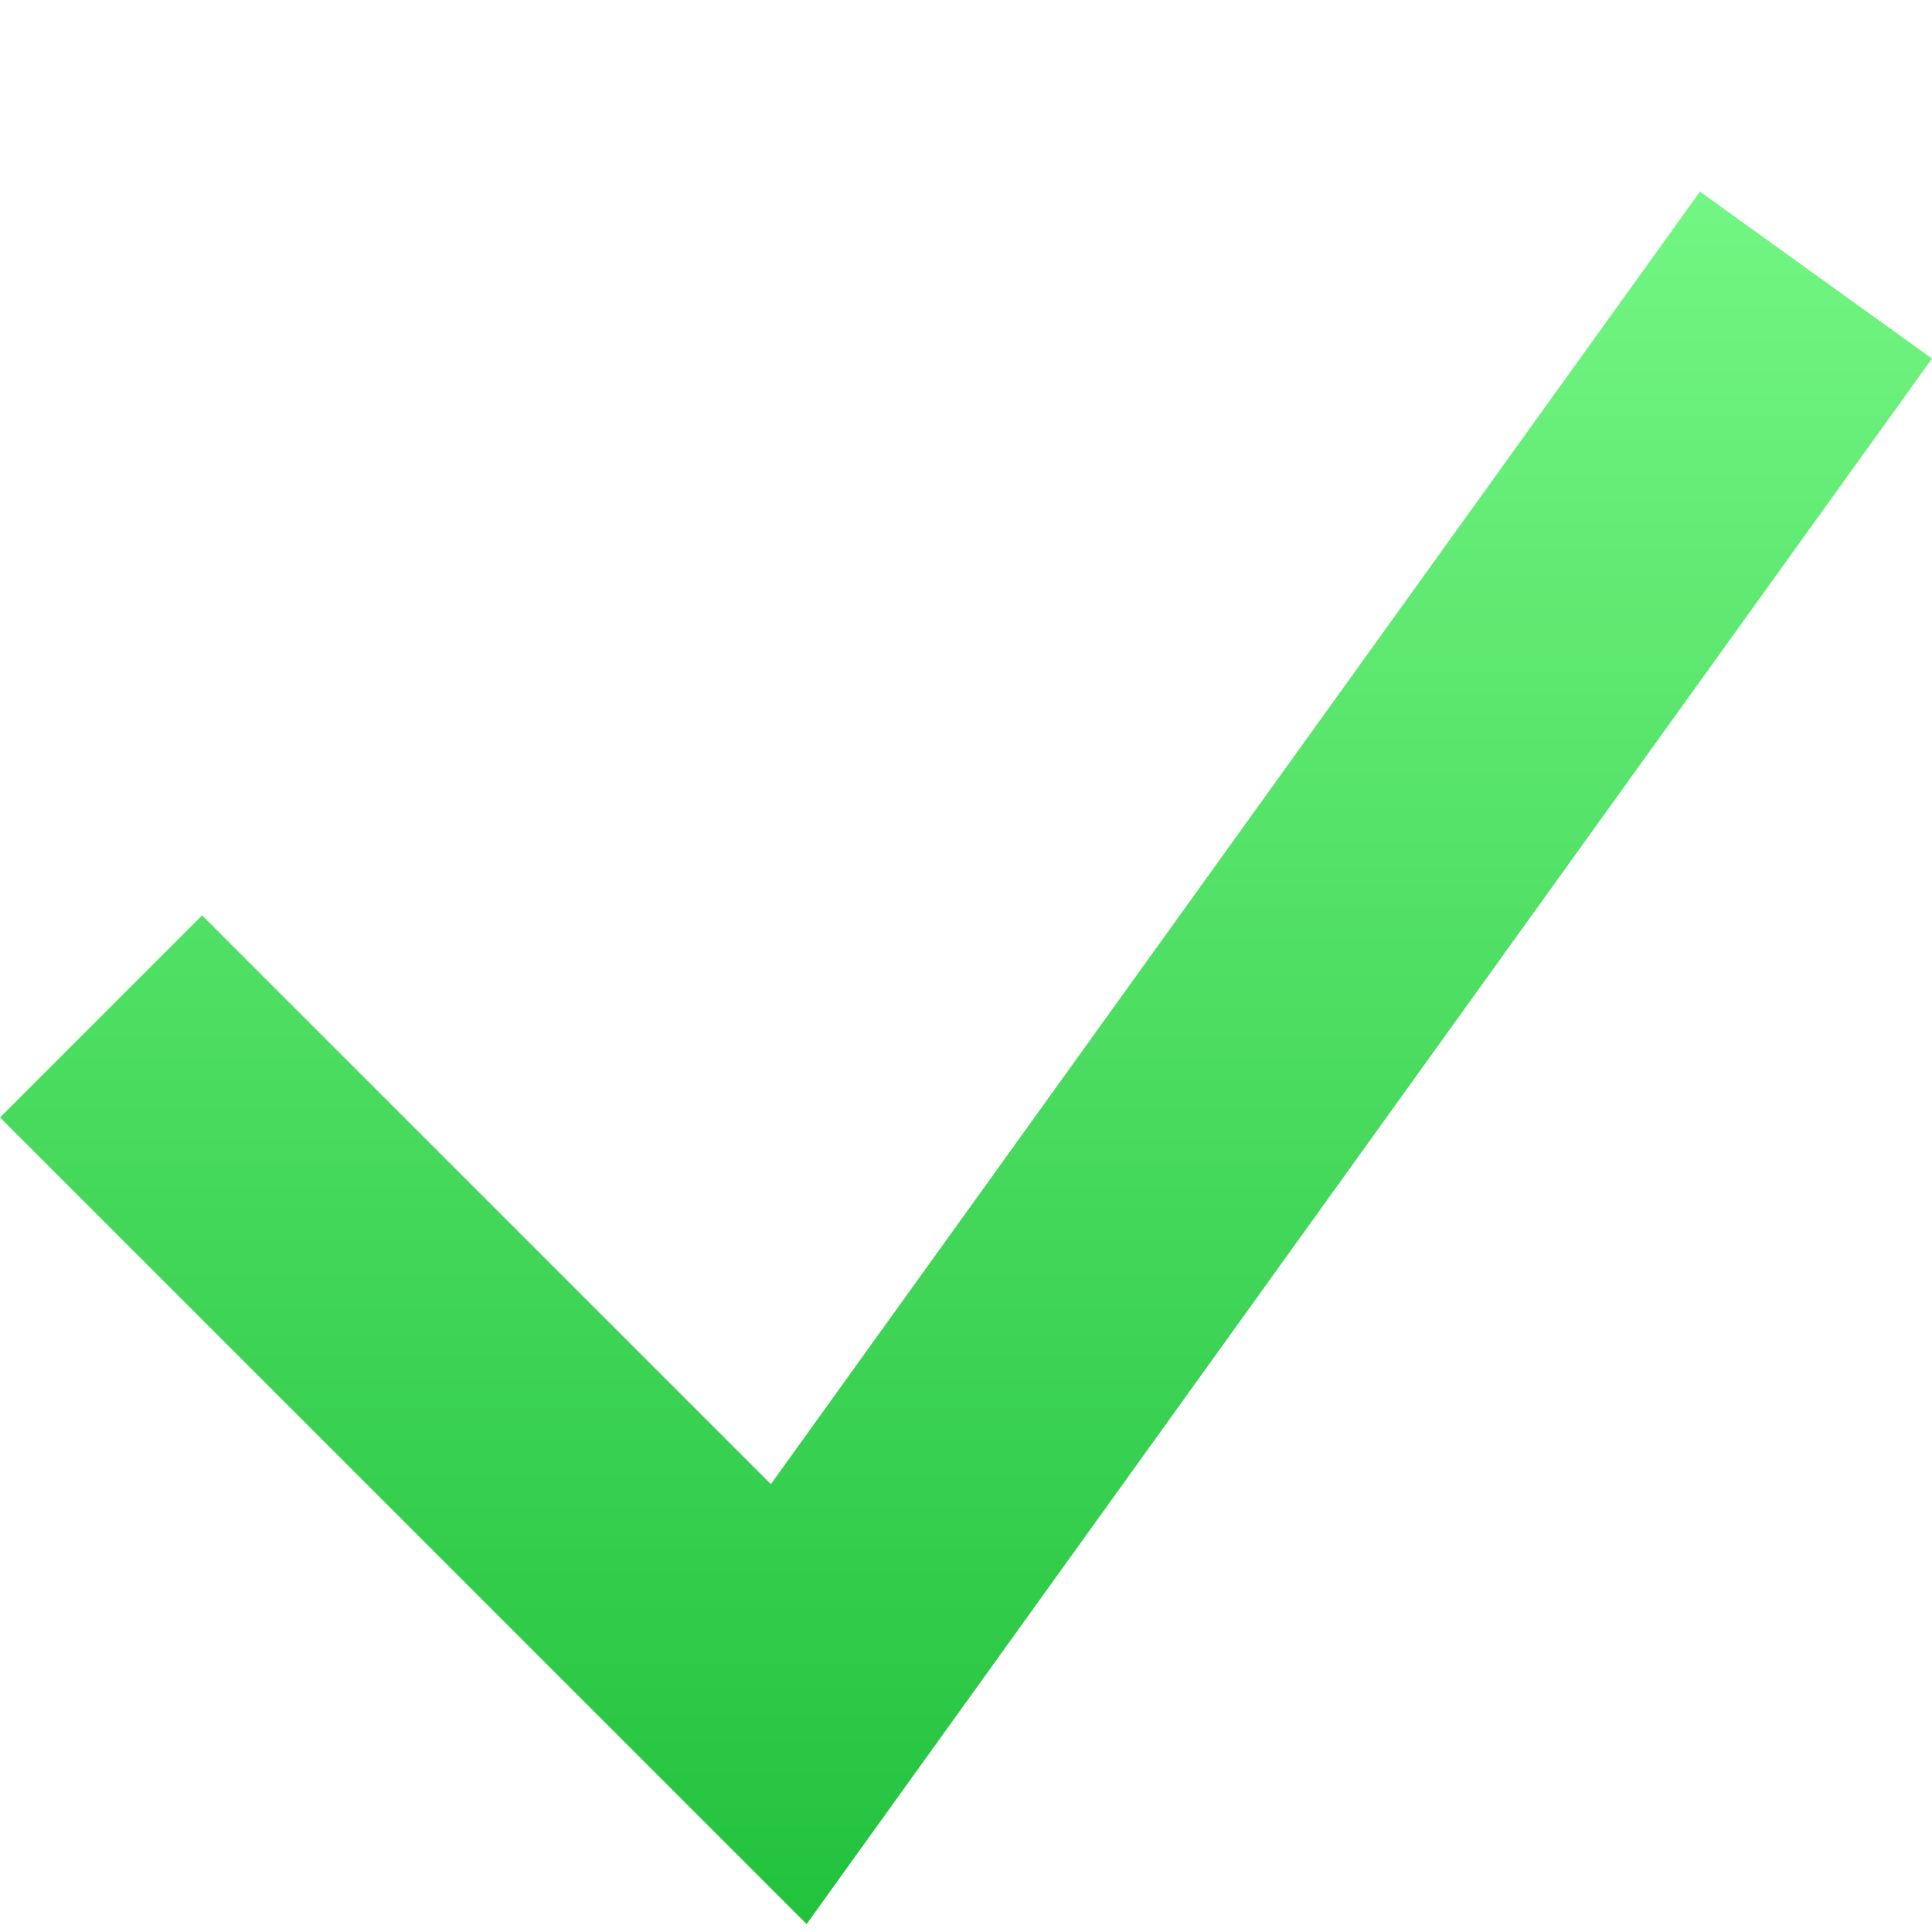 <svg xmlns="http://www.w3.org/2000/svg" width="10" height="10" viewBox="0 0 10 10" fill="none"><path fill-rule="evenodd" clip-rule="evenodd" d="M10 1.856L4.175 9.959L0 5.784L1.046 4.738L3.99 7.682L8.799 0.992L10 1.856Z" fill="url(#paint0_linear_52_5203)"></path><defs><linearGradient id="paint0_linear_52_5203" x1="5" y1="0.992" x2="5" y2="9.959" gradientUnits="userSpaceOnUse"><stop stop-color="#73F683"></stop><stop offset="1" stop-color="#22C23D"></stop></linearGradient></defs></svg>